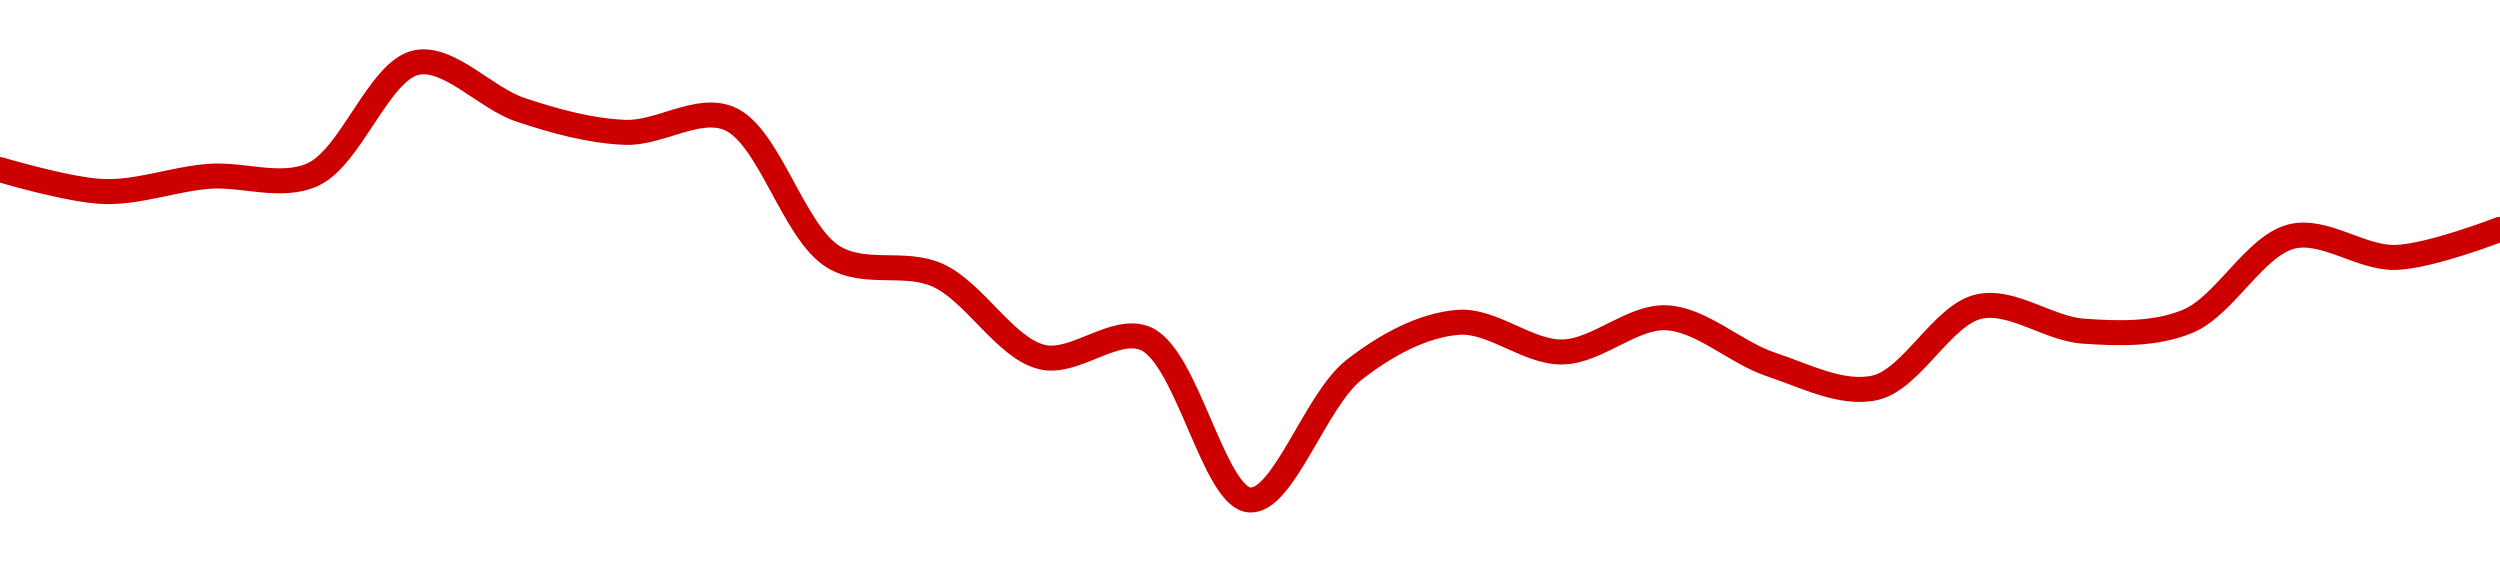 <!-- series1d: [0.03097243,0.03082006,0.03092558,0.03093711,0.0317172,0.03138759,0.03123158,0.03132785,0.03036626,0.03023874,0.02966983,0.02979697,0.02867548,0.02958089,0.02991086,0.02970452,0.0299424,0.02961826,0.02945553,0.03002058,0.02984934,0.0299171,0.03050758,0.03036191,0.03055739] -->

<svg width="200" height="45" viewBox="0 0 200 45" xmlns="http://www.w3.org/2000/svg">
  <defs>
    <linearGradient id="grad-area" x1="0" y1="0" x2="0" y2="1">
      <stop offset="0%" stop-color="rgba(255,82,82,.2)" />
      <stop offset="100%" stop-color="rgba(0,0,0,0)" />
    </linearGradient>
  </defs>

  <path d="M0,13.57C0,13.57,5.548,15.236,8.333,15.323C11.103,15.41,13.882,14.333,16.667,14.109C19.437,13.886,22.442,15.116,25,13.976C28.101,12.594,30.322,5.603,33.333,5C35.937,4.478,38.837,7.856,41.667,8.793C44.397,9.696,47.212,10.476,50,10.588C52.768,10.699,55.824,8.429,58.333,9.48C61.554,10.829,63.453,18.576,66.667,20.545C69.178,22.084,72.362,20.834,75,22.012C77.952,23.331,80.381,27.817,83.333,28.558C85.972,29.221,89.194,26.015,91.667,27.095C94.998,28.551,97.117,39.854,100,40C102.687,40.136,105.241,31.991,108.333,29.582C110.895,27.586,113.849,25.997,116.667,25.785C119.407,25.579,122.231,28.214,125,28.159C127.786,28.104,130.583,25.28,133.333,25.422C136.139,25.567,138.841,28.212,141.667,29.152C144.4,30.06,147.355,31.618,150,31.024C152.942,30.364,155.393,25.165,158.333,24.522C160.98,23.944,163.873,26.298,166.667,26.493C169.429,26.685,172.375,26.788,175,25.713C177.975,24.495,180.372,19.652,183.333,18.919C185.966,18.267,188.899,20.685,191.667,20.595C194.455,20.504,200,18.346,200,18.346"
        fill="none"
        stroke="#CC0000"
        stroke-width="2"
        stroke-linejoin="round"
        stroke-linecap="round"
        />
</svg>